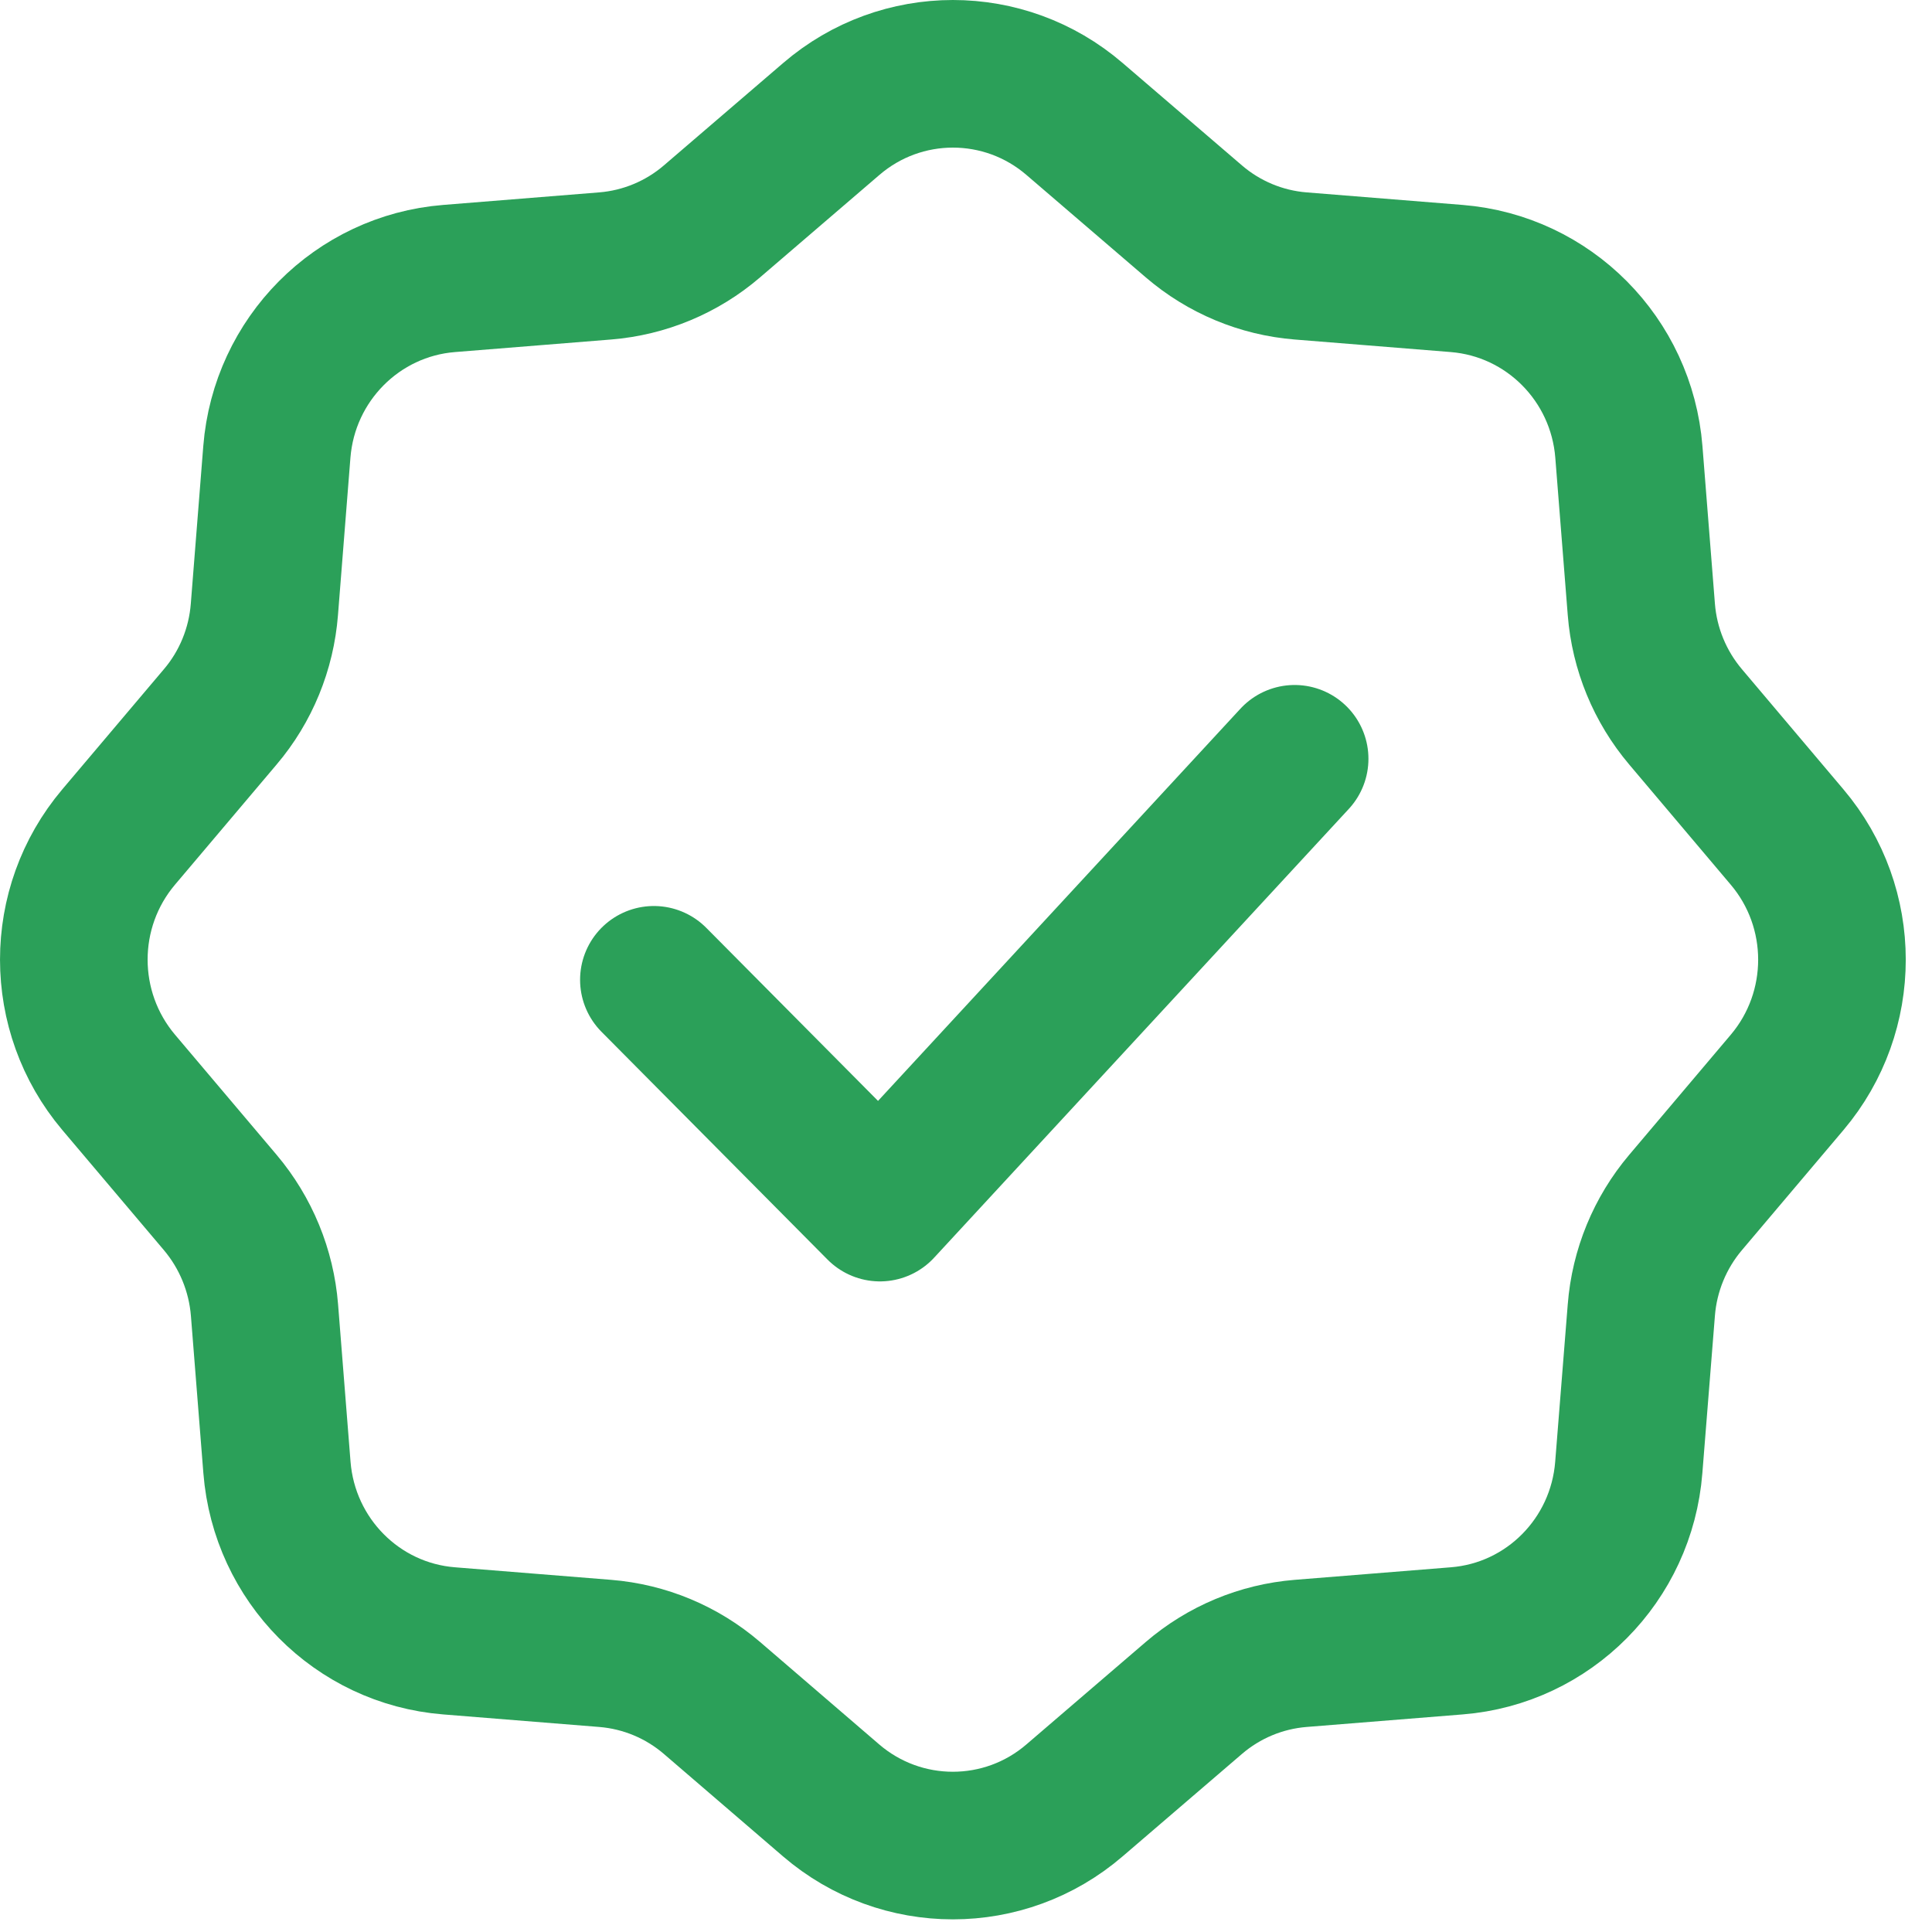 <svg xmlns="http://www.w3.org/2000/svg" fill="none" viewBox="0 0 20 20" height="20" width="20">
<path stroke-linejoin="round" stroke-linecap="round" stroke-width="1.528" stroke="#2BA059" d="M6.769 10.143L9.109 12.501L13.402 7.855M11.124 1.232L12.359 2.292C12.67 2.559 13.056 2.72 13.463 2.753L15.08 2.883C16.031 2.96 16.786 3.72 16.862 4.678L16.991 6.308C17.023 6.718 17.184 7.108 17.449 7.421L18.5 8.665C19.119 9.396 19.119 10.472 18.501 11.204L17.449 12.448C17.184 12.761 17.023 13.151 16.991 13.562L16.861 15.191C16.786 16.149 16.032 16.91 15.081 16.986L13.464 17.116C13.056 17.149 12.67 17.31 12.359 17.577L11.124 18.637C10.399 19.261 9.33 19.261 8.604 18.638L7.37 17.577C7.059 17.31 6.673 17.149 6.265 17.116L4.648 16.986C3.697 16.91 2.943 16.149 2.867 15.191L2.738 13.562C2.705 13.151 2.545 12.762 2.28 12.448L1.228 11.204C0.61 10.472 0.609 9.397 1.228 8.665L2.28 7.421C2.546 7.108 2.705 6.718 2.737 6.308L2.866 4.678C2.942 3.72 3.698 2.959 4.649 2.883L6.265 2.753C6.672 2.72 7.059 2.559 7.37 2.292L8.605 1.232C9.33 0.608 10.399 0.608 11.124 1.232Z"></path>
</svg>

